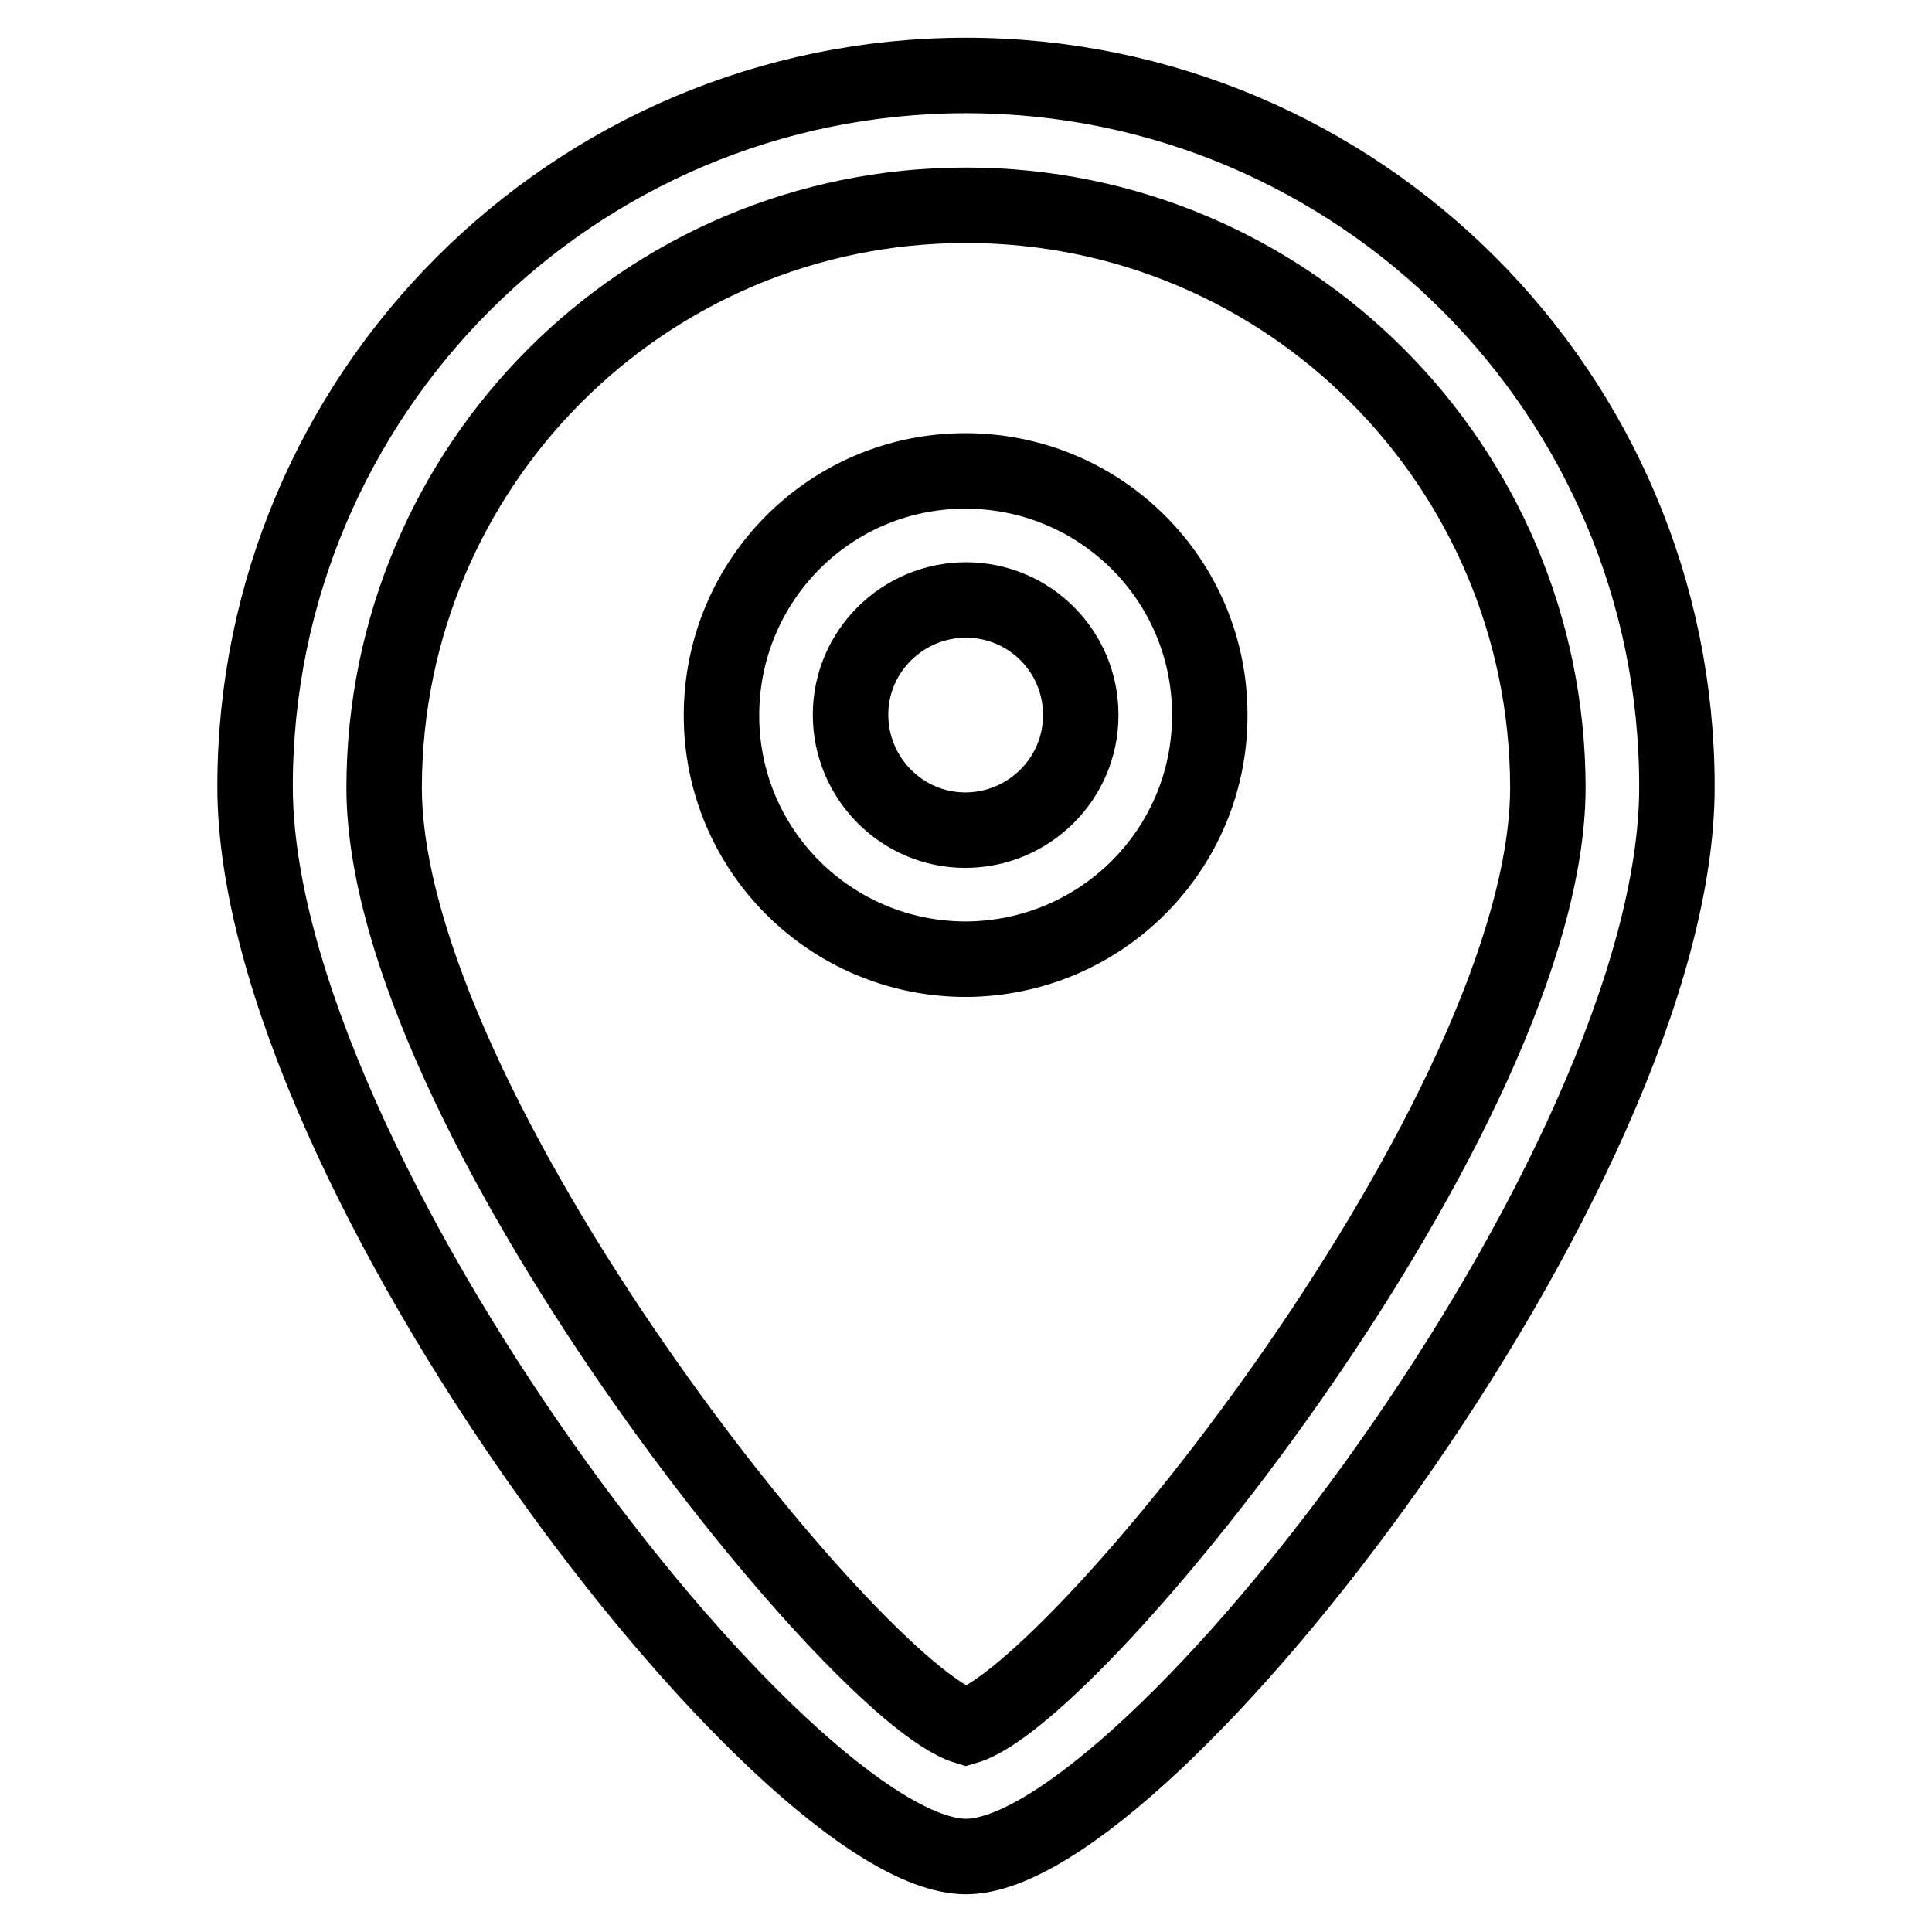 <?xml version="1.0" encoding="utf-8"?>
<!-- Svg Vector Icons : http://www.onlinewebfonts.com/icon -->
<!DOCTYPE svg PUBLIC "-//W3C//DTD SVG 1.1//EN" "http://www.w3.org/Graphics/SVG/1.1/DTD/svg11.dtd">
<svg version="1.1" xmlns="http://www.w3.org/2000/svg" xmlns:xlink="http://www.w3.org/1999/xlink" x="0px" y="0px" viewBox="0 0 256 256" enable-background="new 0 0 256 256" xml:space="preserve">
<g> <path stroke-width="10" fill-opacity="0" stroke="#000000"  d="M128,246c-24.1,0-94.2-91.1-94.2-141.8c0-52,42.2-94.2,94.2-94.2c52,0,94.2,42.2,94.2,94.2c0,0,0,0,0,0.1 C222.2,154.9,152,246,128,246z M128,27.2c-42.6,0-77,34.5-77.1,77.1c0,42.6,62.2,119.9,77.1,124.5c14.8-4.3,77.1-81.7,77.1-124.5 C205,61.7,170.6,27.2,128,27.2z M128,127.1c-17.9,0-32.4-14.4-32.4-32.3c0-17.9,14.4-32.4,32.3-32.4c17.9,0,32.4,14.4,32.4,32.3 c0,0,0,0,0,0.1C160.3,112.6,145.9,127,128,127.1z M128,79.5c-8.4,0-15.3,6.8-15.3,15.2c0,8.4,6.8,15.3,15.2,15.3 c8.4,0,15.3-6.8,15.3-15.2c0,0,0-0.1,0-0.1C143.2,86.3,136.4,79.5,128,79.5z"/></g>
</svg>